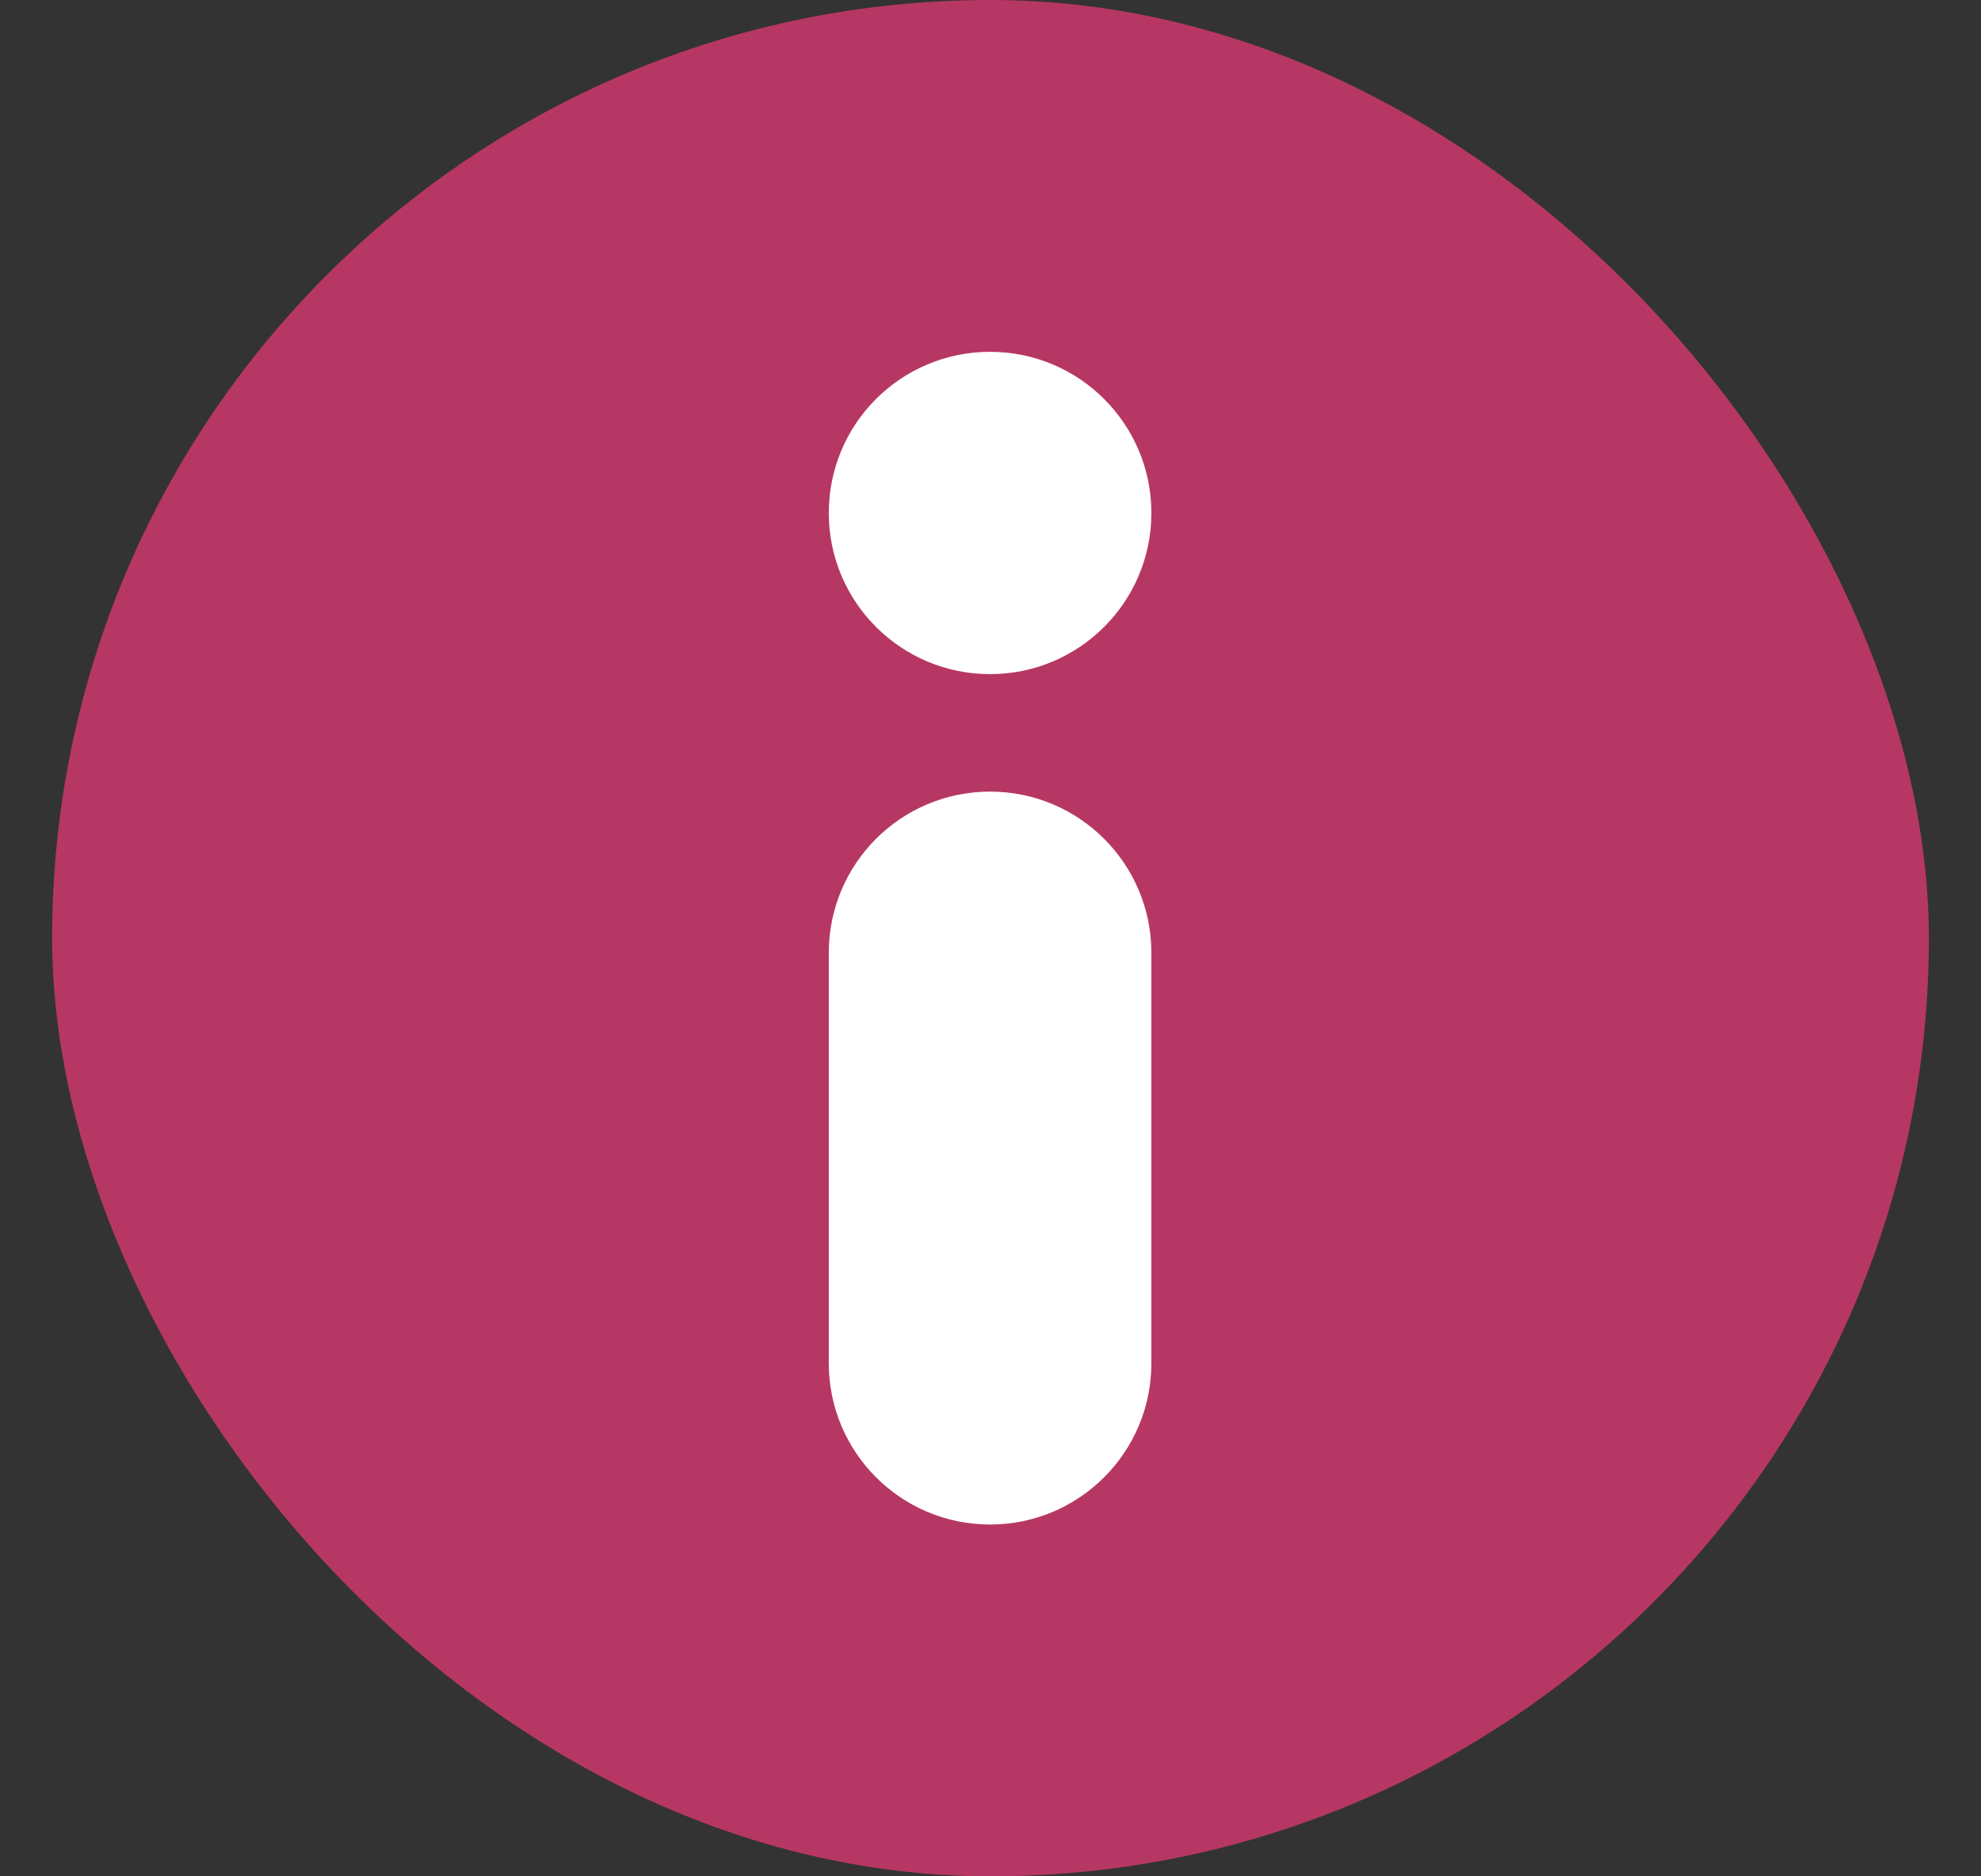 <svg width="19" height="18" viewBox="0 0 19 18" fill="none" xmlns="http://www.w3.org/2000/svg">
<rect x="0" y="0" width="19" height="18" fill="#333333" stroke="none"/>
<rect x="0.5" width="18" height="18" rx="9" fill="#B73764"/>
<path d="M9.496 7.594C10.35 7.594 11.043 8.286 11.043 9.141V13.078C11.043 13.932 10.35 14.625 9.496 14.625C8.641 14.625 7.949 13.932 7.949 13.078V9.141C7.949 8.286 8.641 7.594 9.496 7.594ZM9.496 3.375C10.35 3.375 11.043 4.067 11.043 4.921C11.043 5.775 10.35 6.467 9.496 6.467C8.641 6.467 7.949 5.775 7.949 4.921C7.949 4.067 8.641 3.375 9.496 3.375Z" fill="white"/>
</svg>

